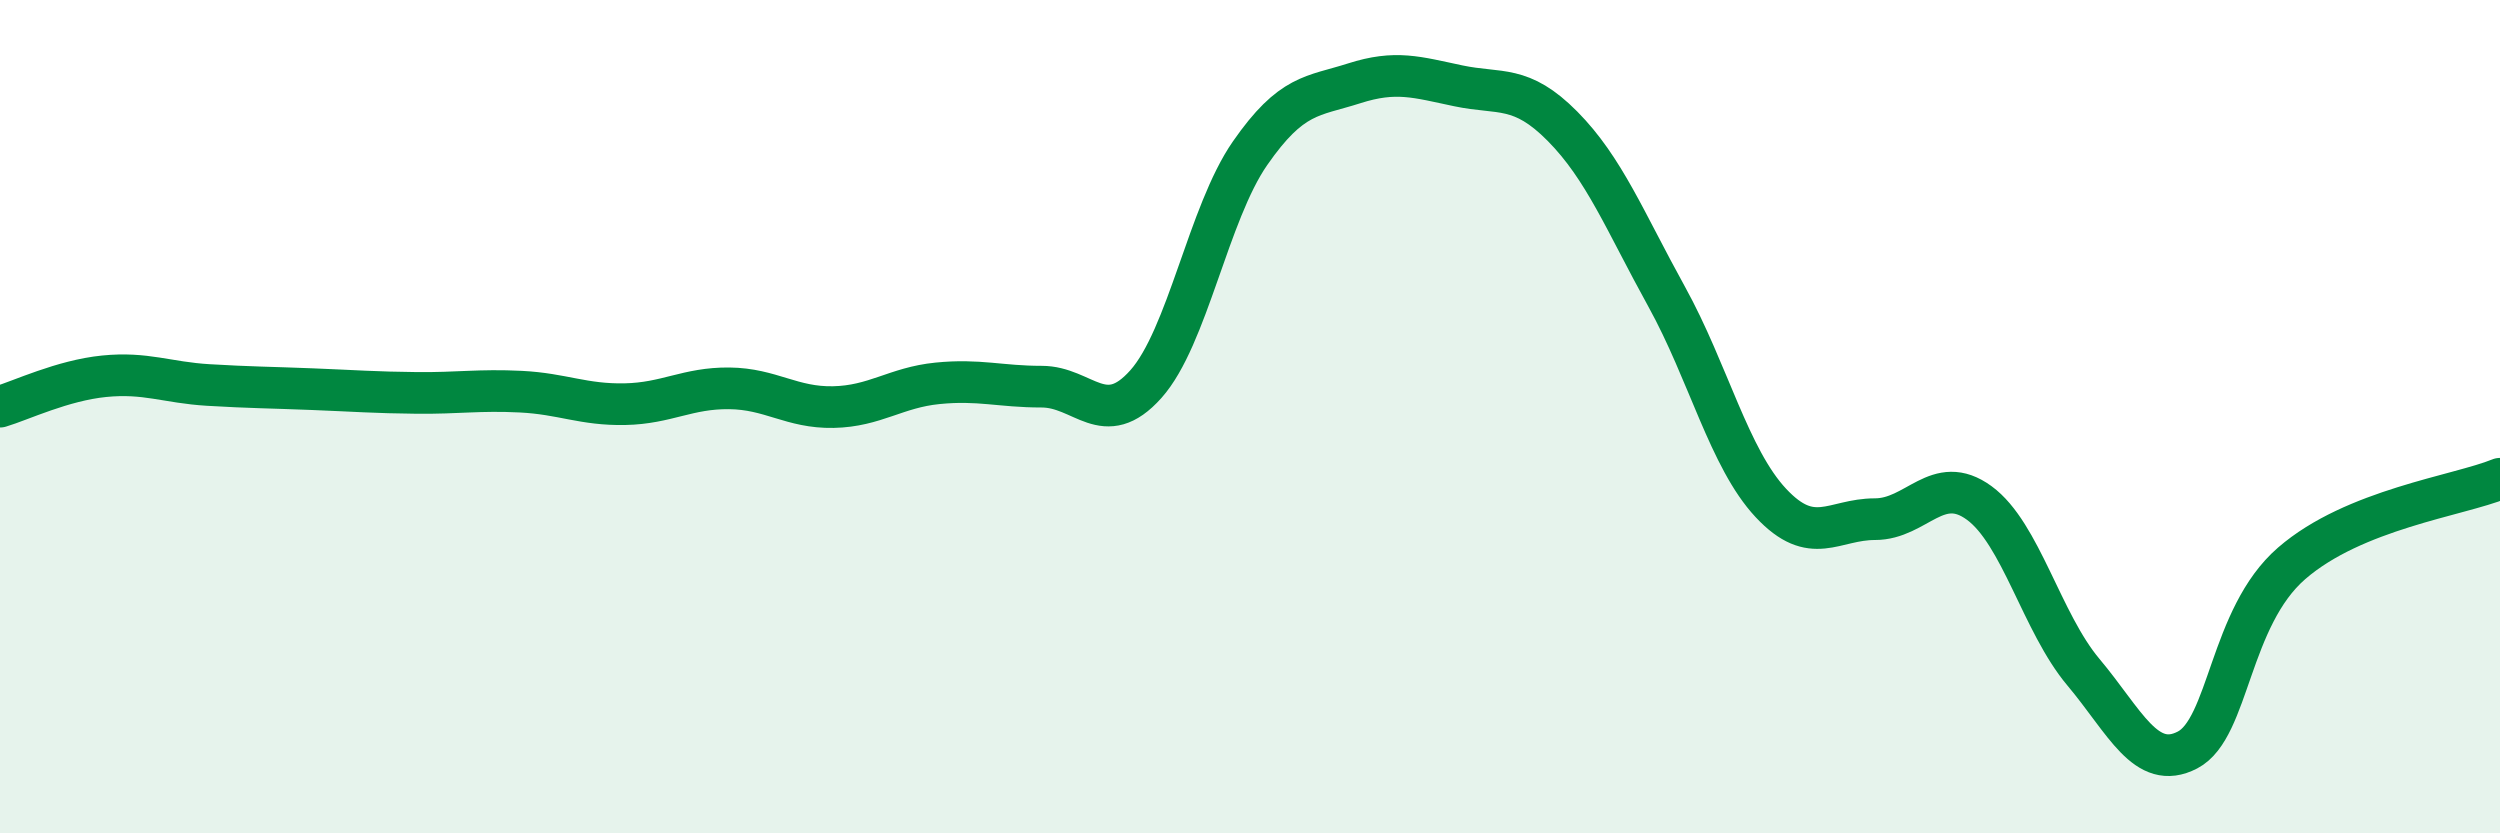 
    <svg width="60" height="20" viewBox="0 0 60 20" xmlns="http://www.w3.org/2000/svg">
      <path
        d="M 0,9.76 C 0.5,9.61 1.5,9.13 2.5,9.03 C 3.5,8.93 4,9.18 5,9.24 C 6,9.3 6.5,9.3 7.5,9.34 C 8.5,9.38 9,9.42 10,9.43 C 11,9.44 11.5,9.35 12.5,9.4 C 13.5,9.45 14,9.72 15,9.7 C 16,9.68 16.5,9.31 17.5,9.32 C 18.5,9.33 19,9.79 20,9.77 C 21,9.75 21.5,9.3 22.5,9.2 C 23.5,9.1 24,9.28 25,9.28 C 26,9.28 26.5,10.34 27.5,9.22 C 28.5,8.1 29,5.12 30,3.68 C 31,2.24 31.5,2.32 32.5,2 C 33.5,1.68 34,1.85 35,2.06 C 36,2.27 36.5,2.02 37.5,3.03 C 38.5,4.04 39,5.31 40,7.12 C 41,8.93 41.5,11 42.5,12.07 C 43.5,13.14 44,12.46 45,12.46 C 46,12.46 46.5,11.34 47.5,12.07 C 48.5,12.8 49,14.94 50,16.13 C 51,17.32 51.5,18.52 52.5,18 C 53.5,17.48 53.5,14.82 55,13.52 C 56.5,12.22 59,11.9 60,11.49L60 20L0 20Z"
        fill="#008740"
        opacity="0.1"
        stroke-linecap="round"
        stroke-linejoin="round"
      />
      <path
        d="M 0,9.76 C 0.5,9.61 1.5,9.13 2.5,9.03 C 3.5,8.93 4,9.18 5,9.24 C 6,9.3 6.5,9.3 7.5,9.34 C 8.5,9.38 9,9.42 10,9.43 C 11,9.44 11.5,9.35 12.5,9.4 C 13.5,9.45 14,9.72 15,9.7 C 16,9.68 16.5,9.31 17.5,9.32 C 18.5,9.33 19,9.79 20,9.77 C 21,9.75 21.5,9.3 22.5,9.2 C 23.5,9.1 24,9.28 25,9.28 C 26,9.28 26.5,10.34 27.5,9.22 C 28.5,8.1 29,5.12 30,3.68 C 31,2.24 31.5,2.32 32.5,2 C 33.5,1.68 34,1.85 35,2.06 C 36,2.27 36.5,2.02 37.5,3.03 C 38.5,4.04 39,5.31 40,7.12 C 41,8.93 41.5,11 42.5,12.07 C 43.5,13.14 44,12.46 45,12.46 C 46,12.46 46.5,11.34 47.5,12.07 C 48.5,12.8 49,14.94 50,16.13 C 51,17.32 51.5,18.52 52.5,18 C 53.5,17.48 53.5,14.82 55,13.52 C 56.5,12.22 59,11.9 60,11.49"
        stroke="#008740"
        stroke-width="1"
        fill="none"
        stroke-linecap="round"
        stroke-linejoin="round"
      />
    </svg>
  